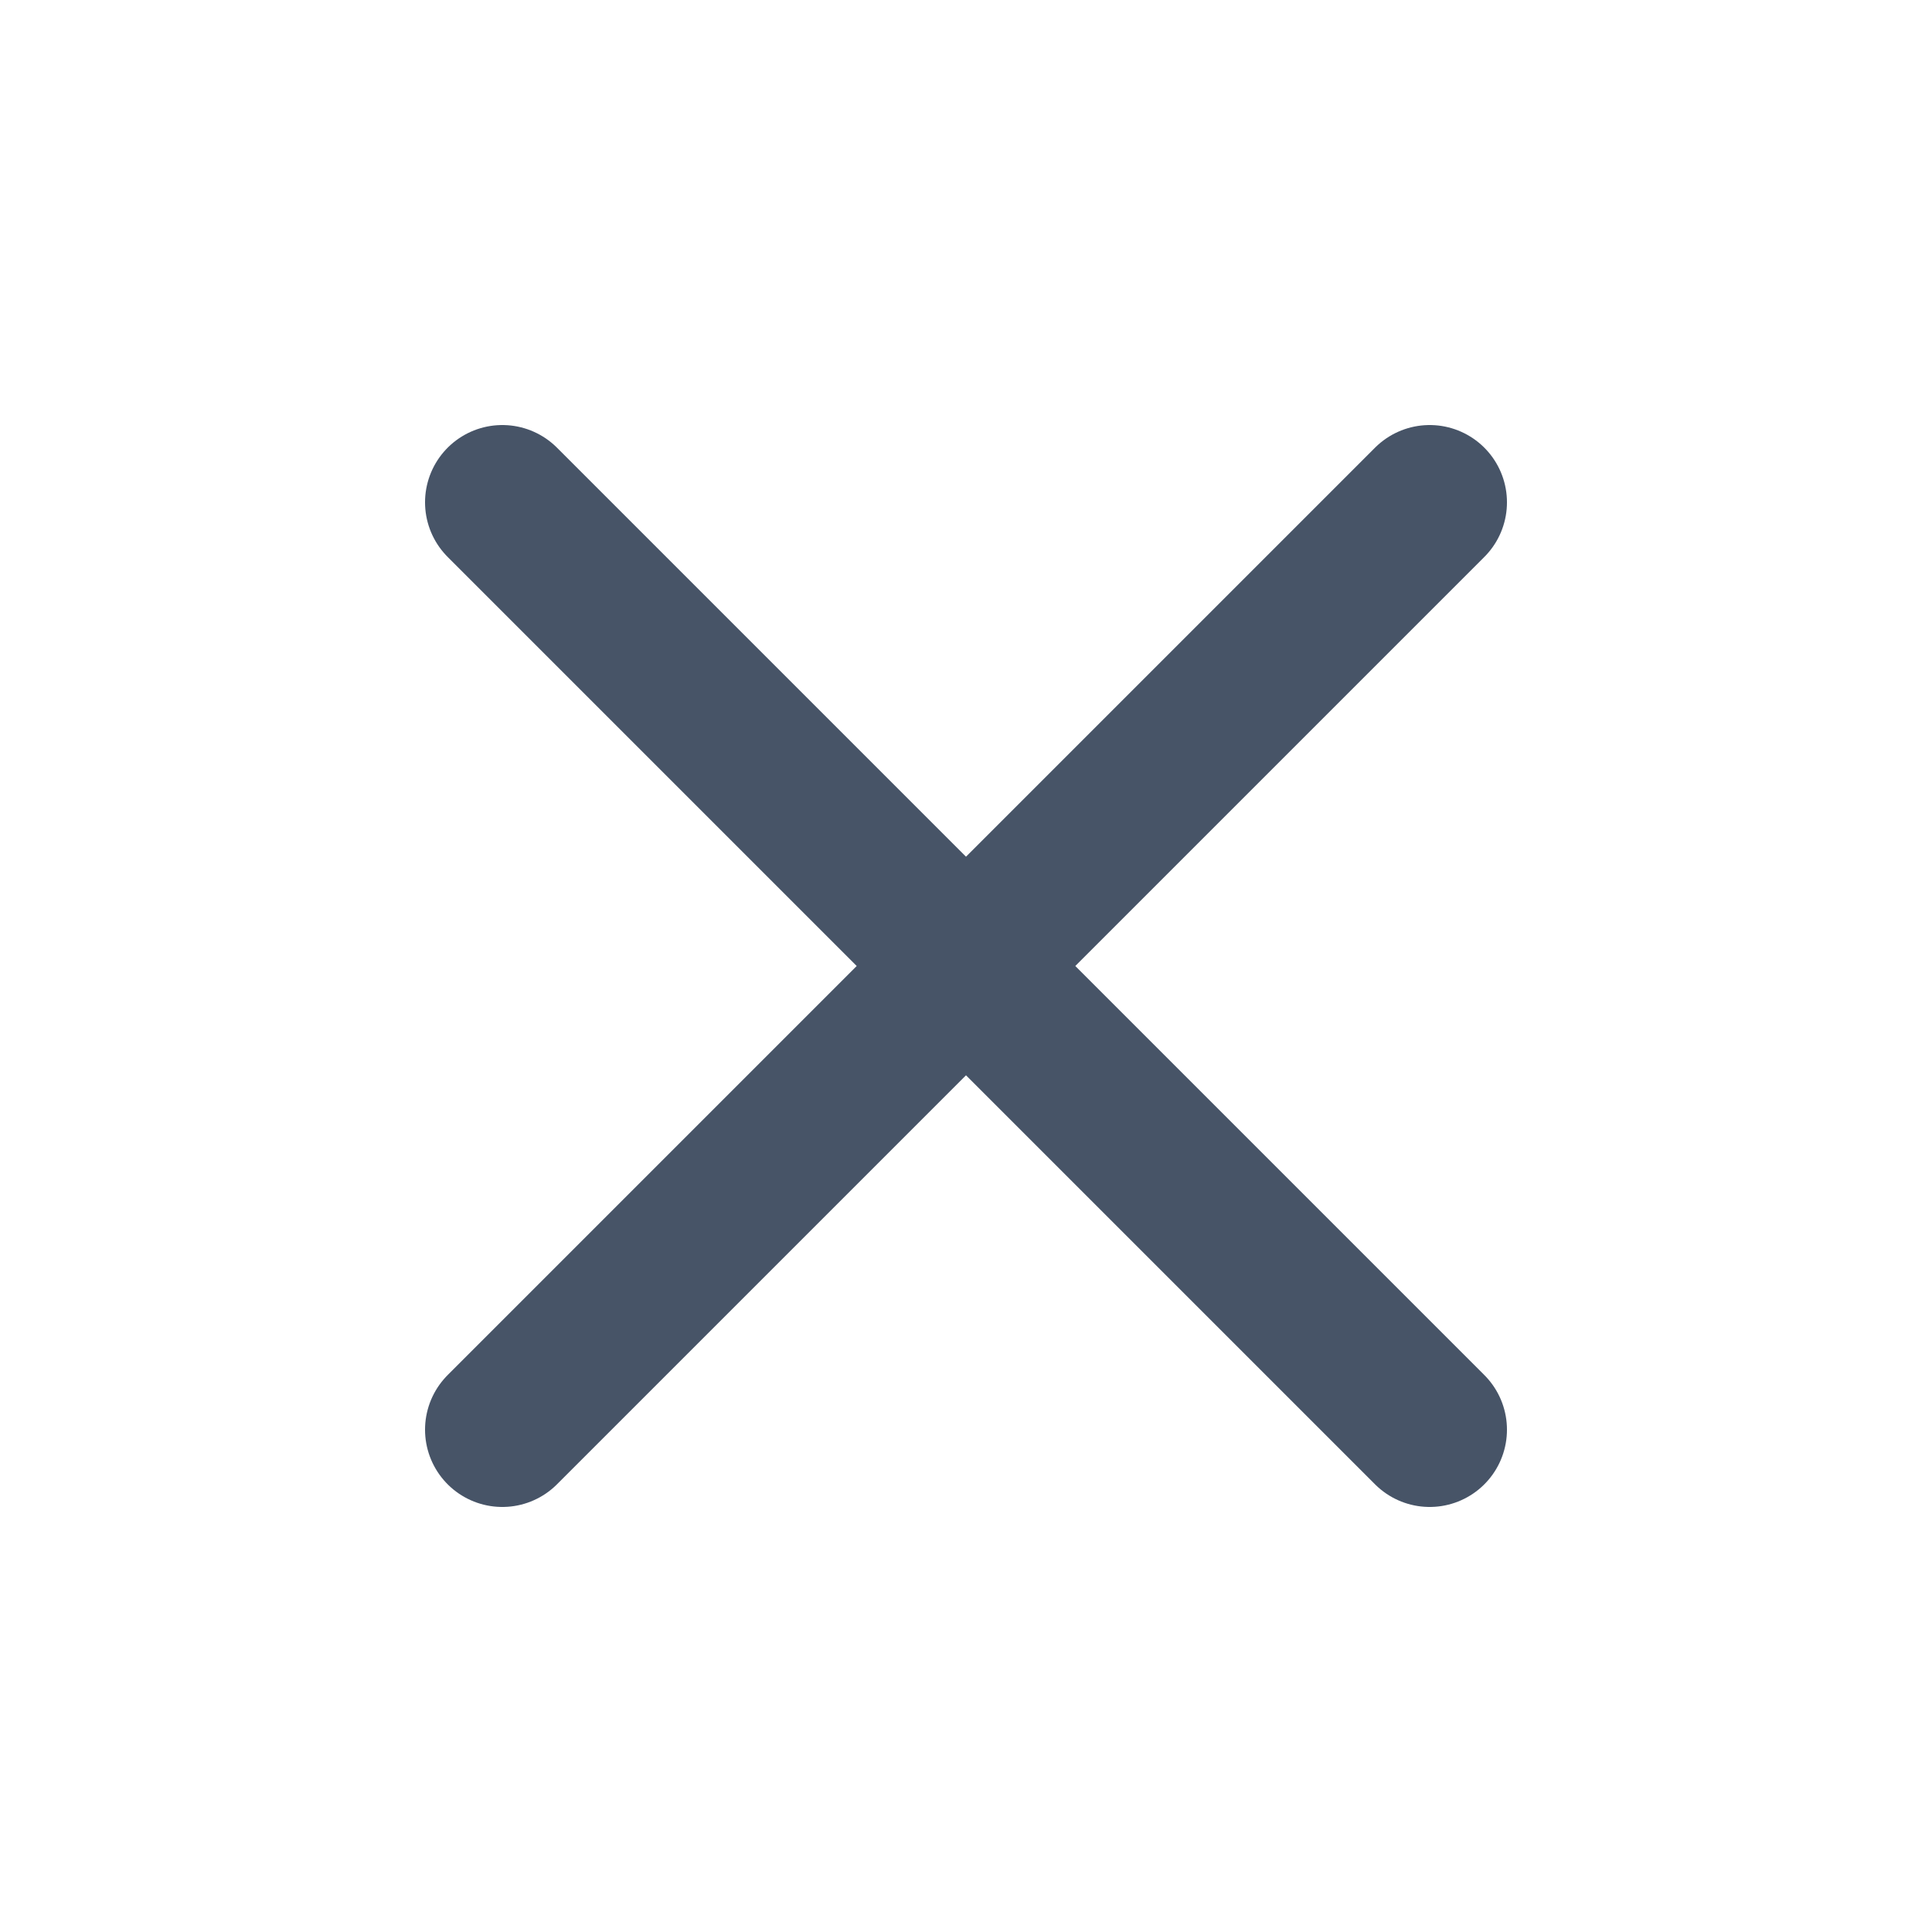 <svg width="30" height="30" viewBox="0 0 30 30" fill="none" xmlns="http://www.w3.org/2000/svg"><path d="M22.2 7.8L7.8 22.2M7.8 7.8L22.2 22.2" stroke="#475467" stroke-width="2.4" stroke-linecap="round" stroke-linejoin="round"/></svg>
